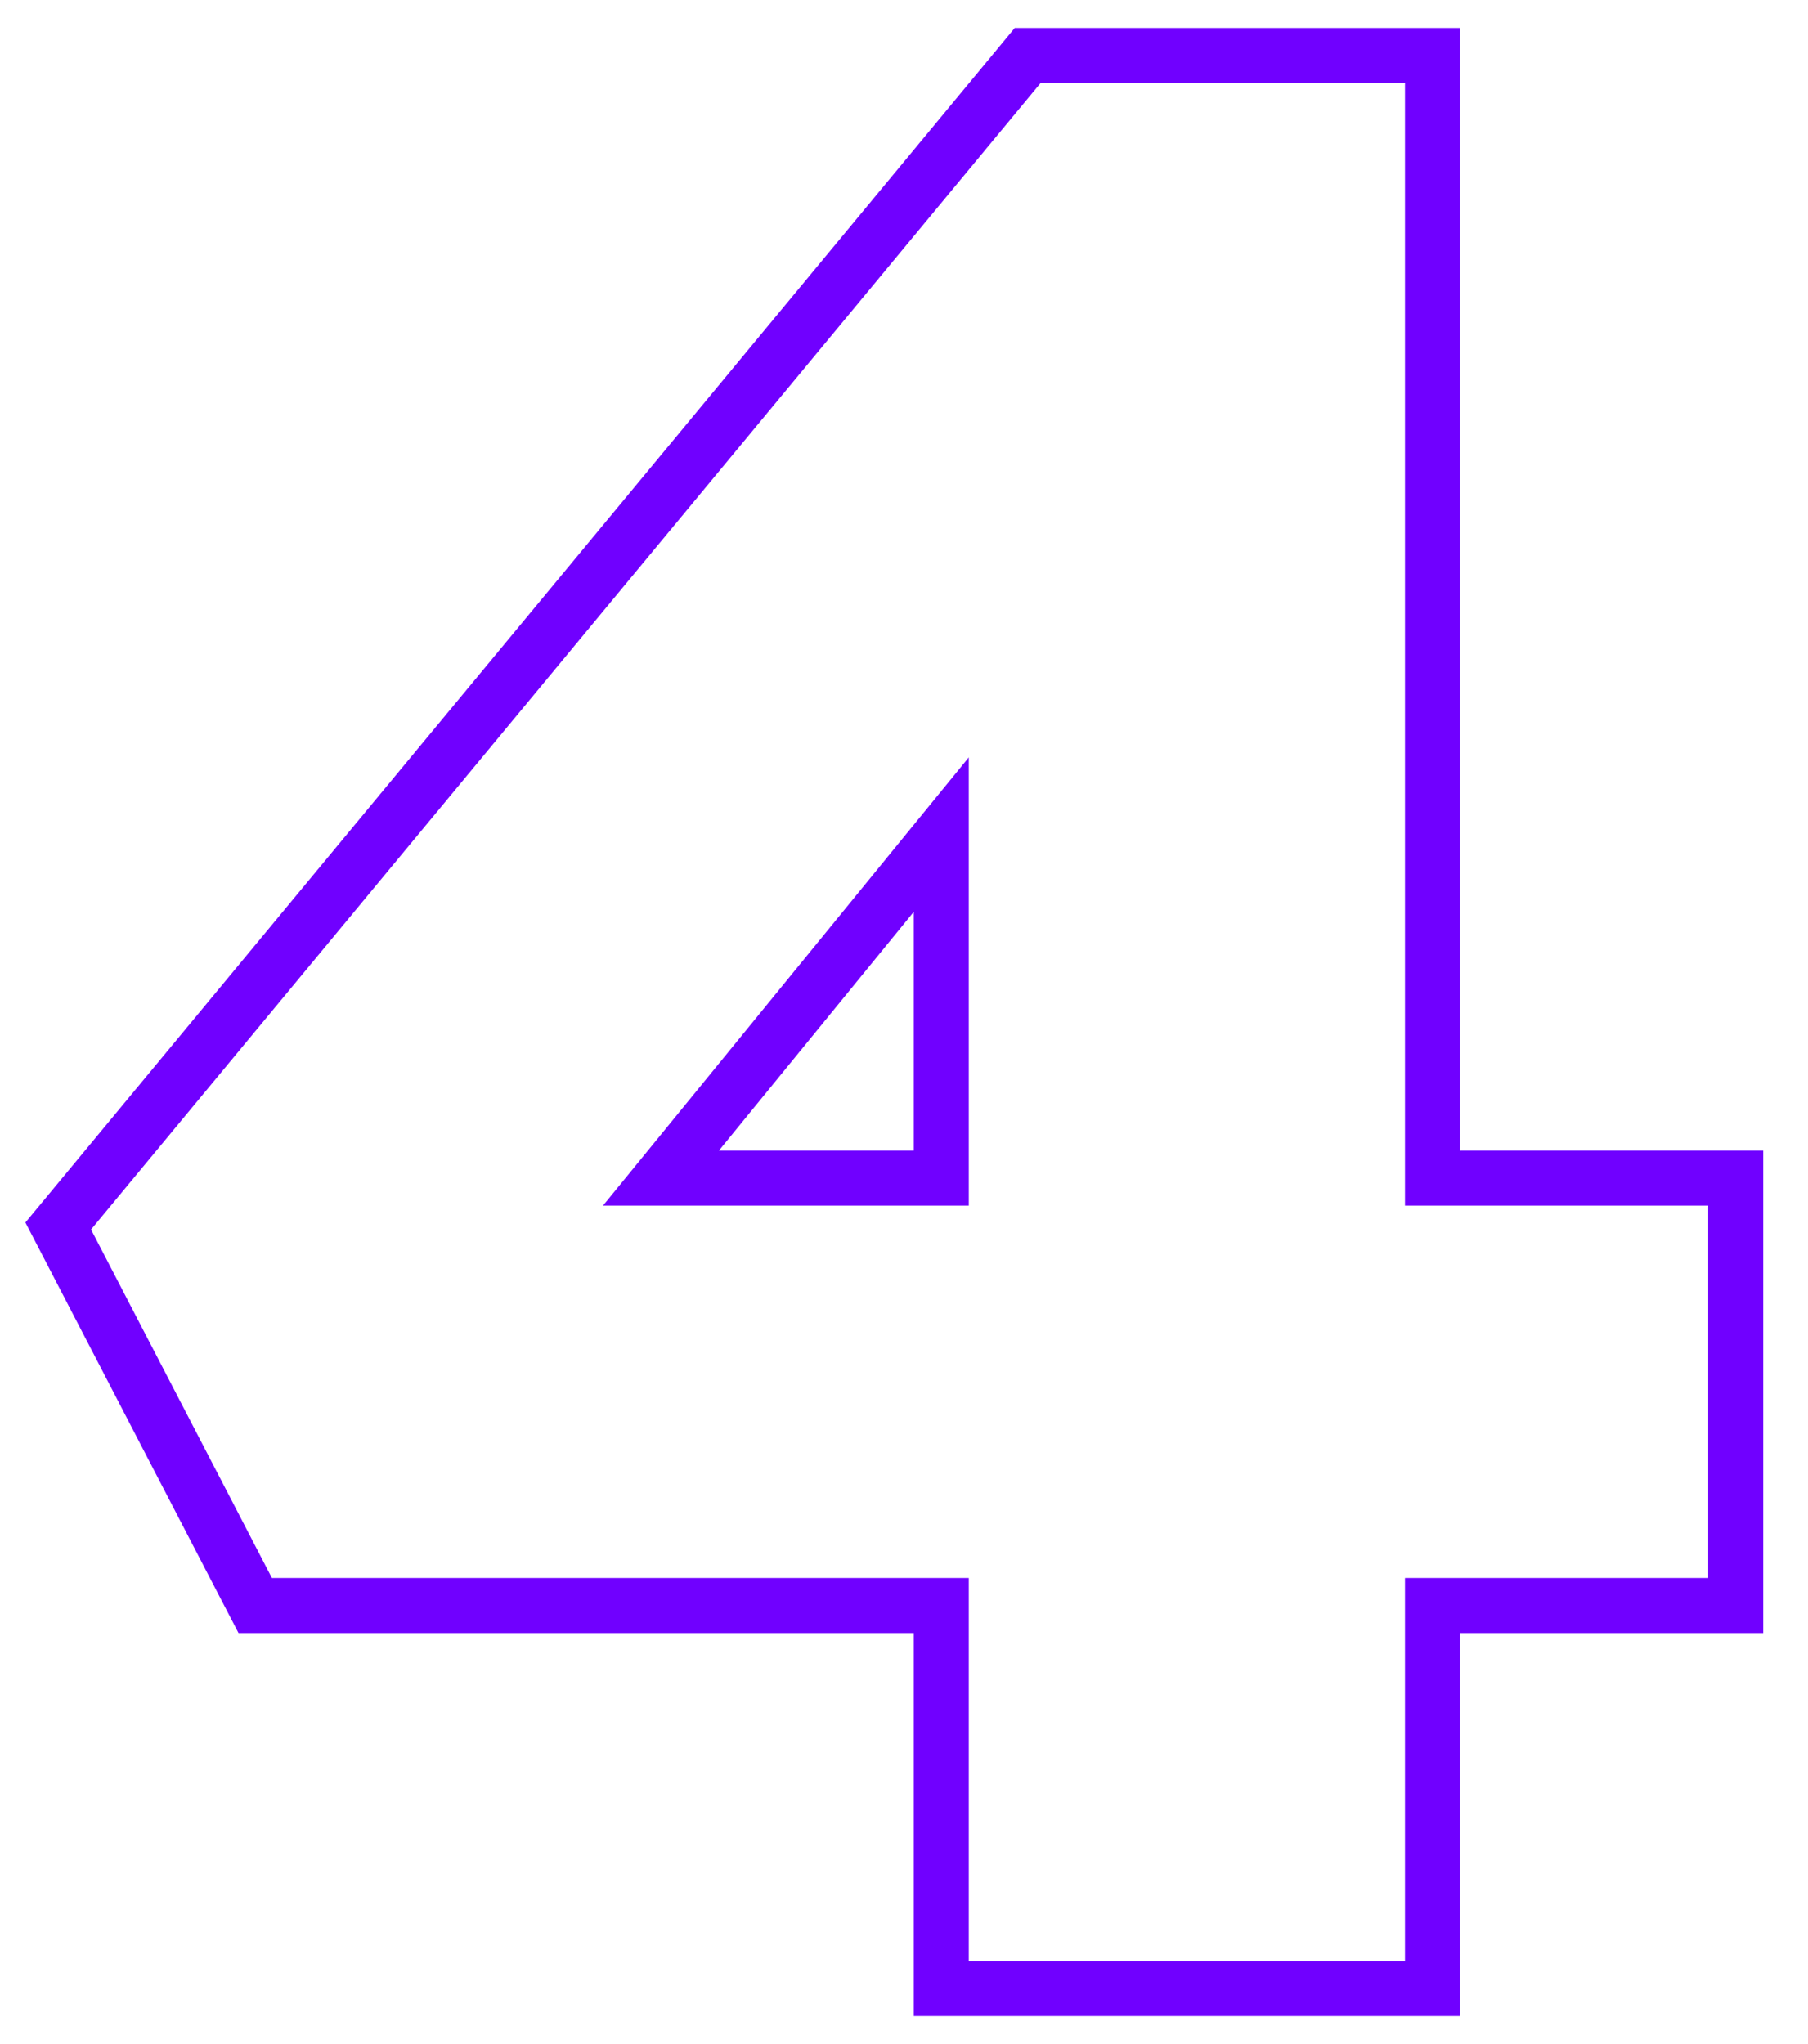 <svg width="46" height="52" viewBox="0 0 46 52" fill="none" xmlns="http://www.w3.org/2000/svg">
<path d="M23.948 49.888V50.588H24.648H35.746H36.446V49.888V40.843H43.461H44.161V40.143V30.669V29.969H43.461H36.446V2.112V1.412H35.746H26.475H26.146L25.936 1.666L1.777 30.832L1.481 31.189L1.695 31.601L6.297 40.466L6.493 40.843H6.918H23.948V49.888ZM23.948 21.232V29.969H16.817L23.948 21.232Z" stroke="#7000FF" stroke-width="1.4"/>
</svg>
